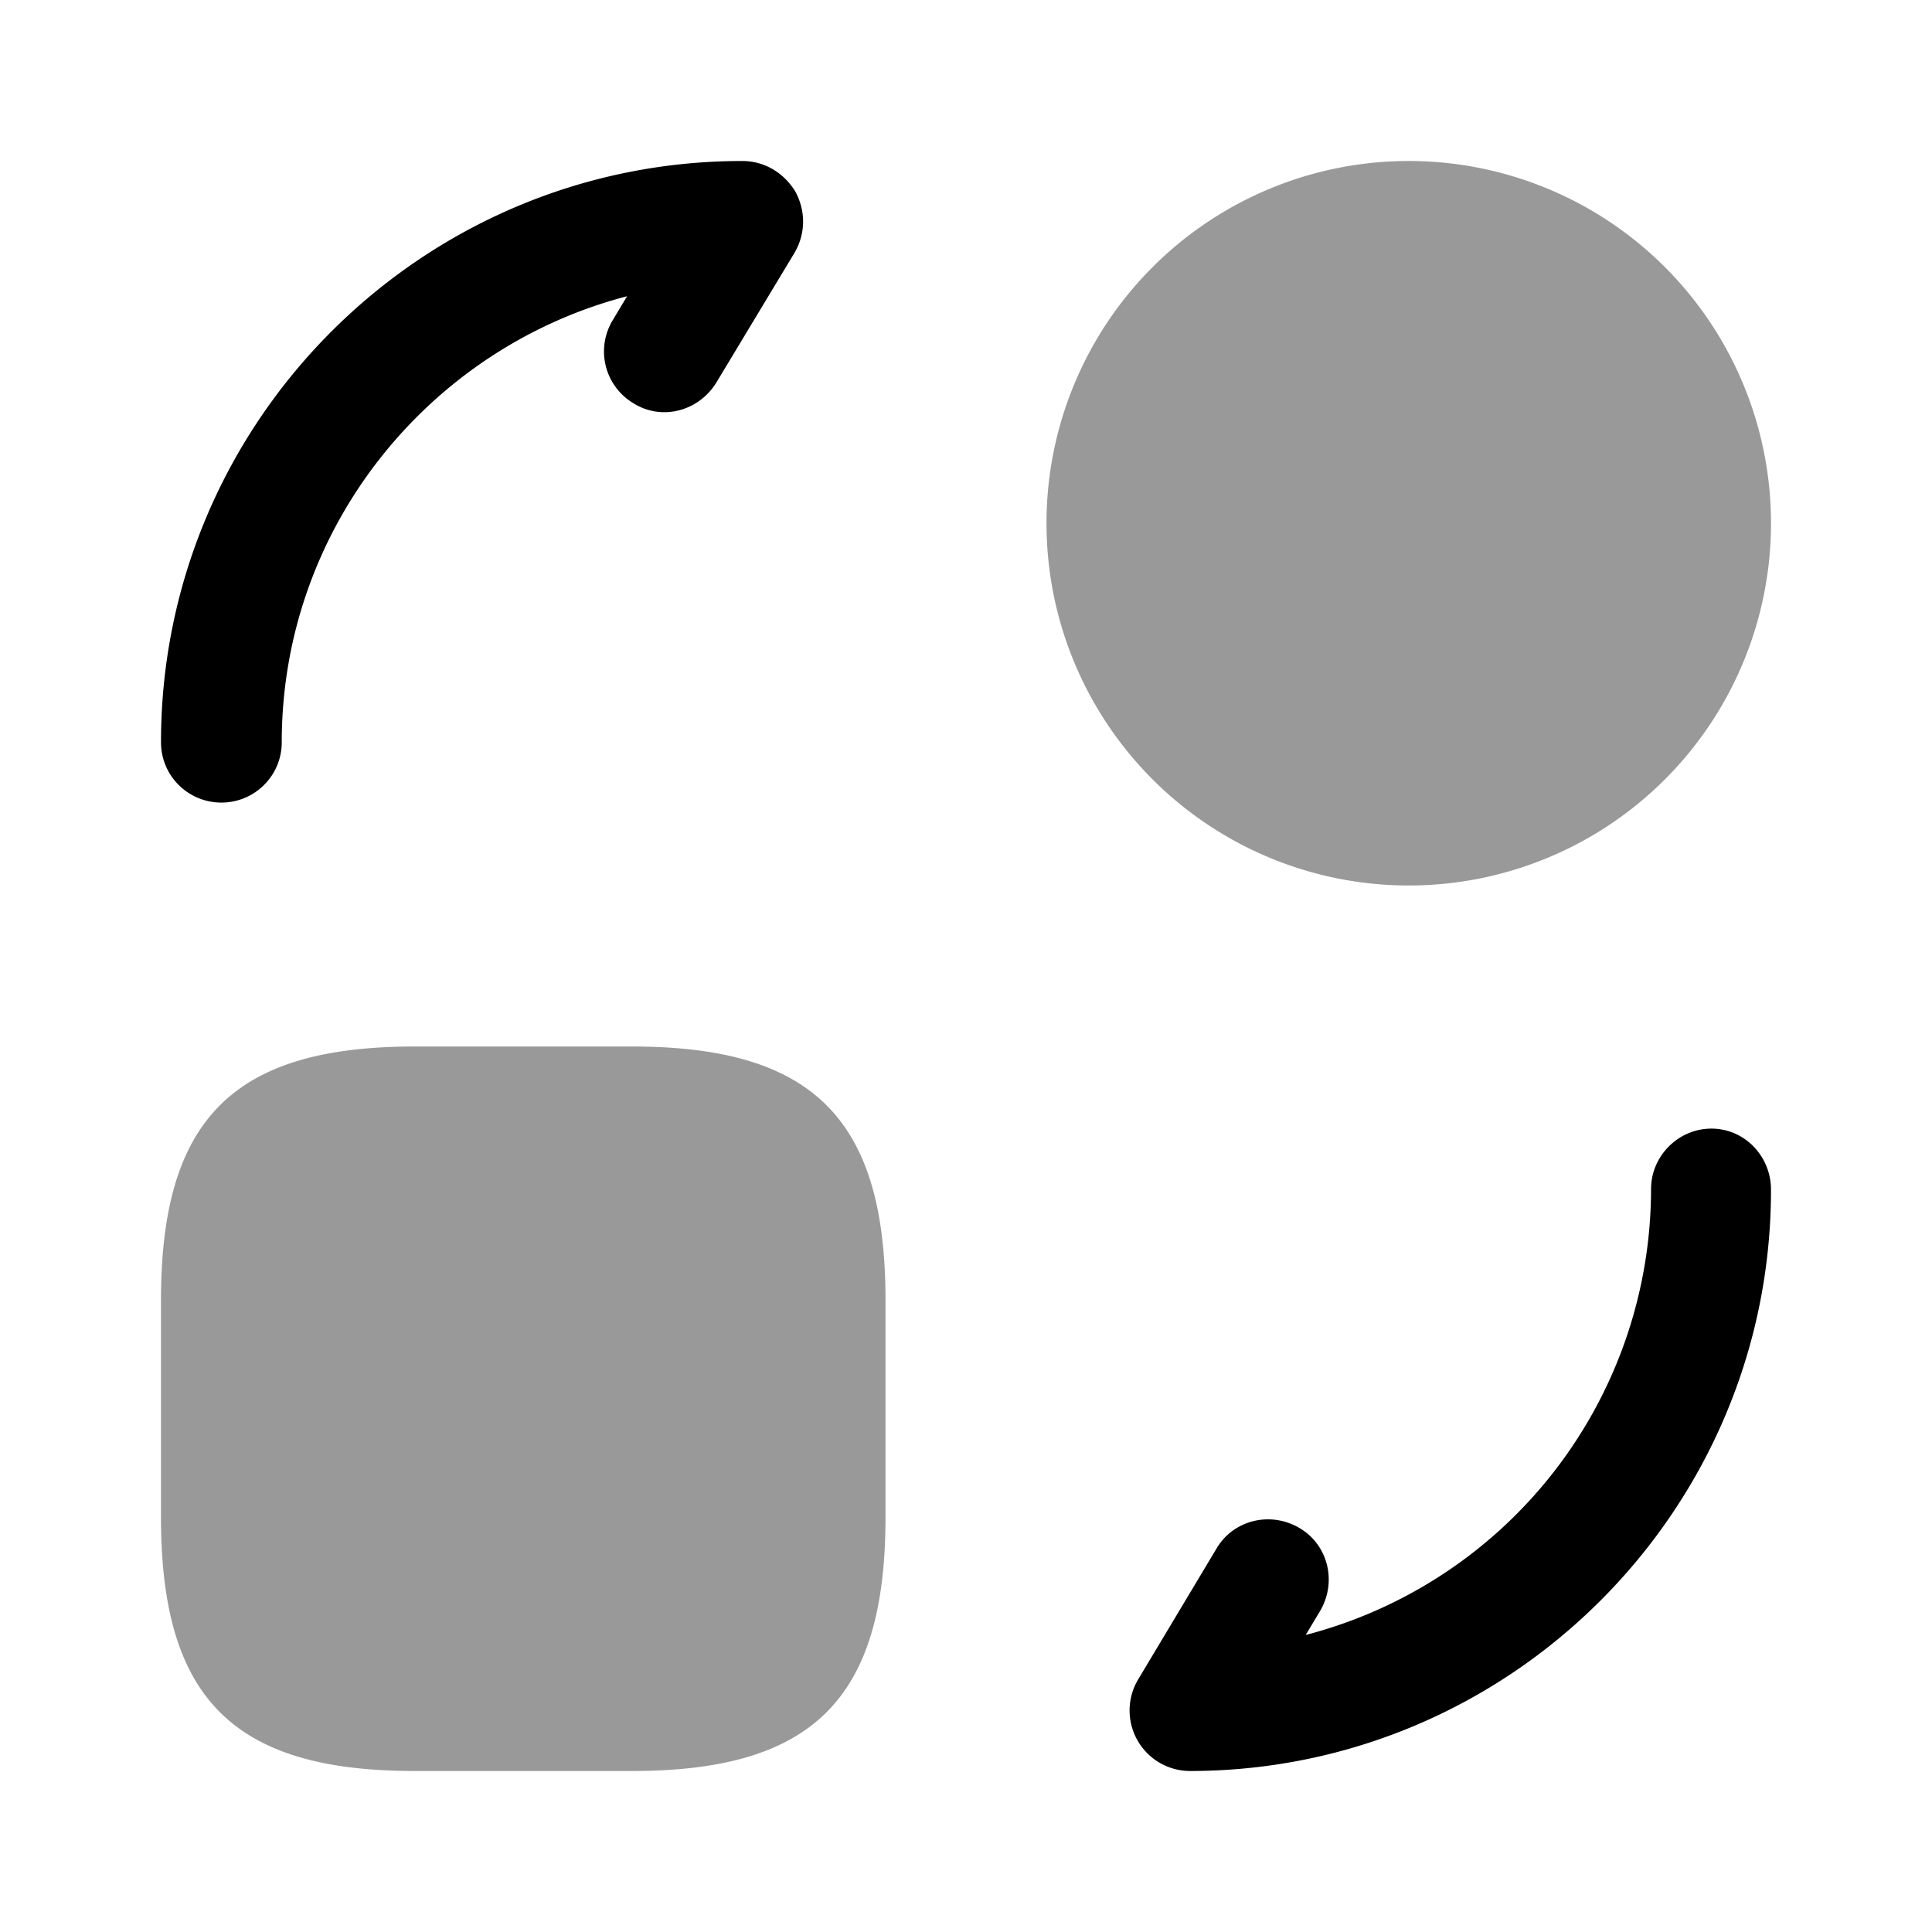 <svg xmlns="http://www.w3.org/2000/svg" viewBox="0 0 24 24" fill="currentColor" aria-hidden="true">
  <path d="M11 16.15v2.7C11 21.1 10.1 22 7.85 22h-2.7C2.9 22 2 21.1 2 18.85v-2.7C2 13.9 2.9 13 5.15 13h2.7c2.25 0 3.15.9 3.15 3.15zM17.5 11a4.5 4.5 0 100-9 4.5 4.5 0 000 9z" opacity=".4"/>
  <path d="M14.78 22a.752.752 0 01-.64-1.14l.97-1.62c.21-.36.67-.47 1.03-.26.36.21.47.67.26 1.03l-.18.3a5.728 5.728 0 004.29-5.54c0-.41.34-.75.75-.75s.74.34.74.76c0 3.98-3.24 7.22-7.22 7.22zM2.75 9.97c-.41 0-.75-.33-.75-.75C2 5.24 5.24 2 9.22 2c.28 0 .52.15.66.38.13.24.13.52-.01.76L8.9 4.75c-.22.36-.68.48-1.03.26a.749.749 0 01-.26-1.03l.18-.3C5.33 4.32 3.5 6.56 3.5 9.22c0 .42-.34.75-.75.75z"/>
</svg>

